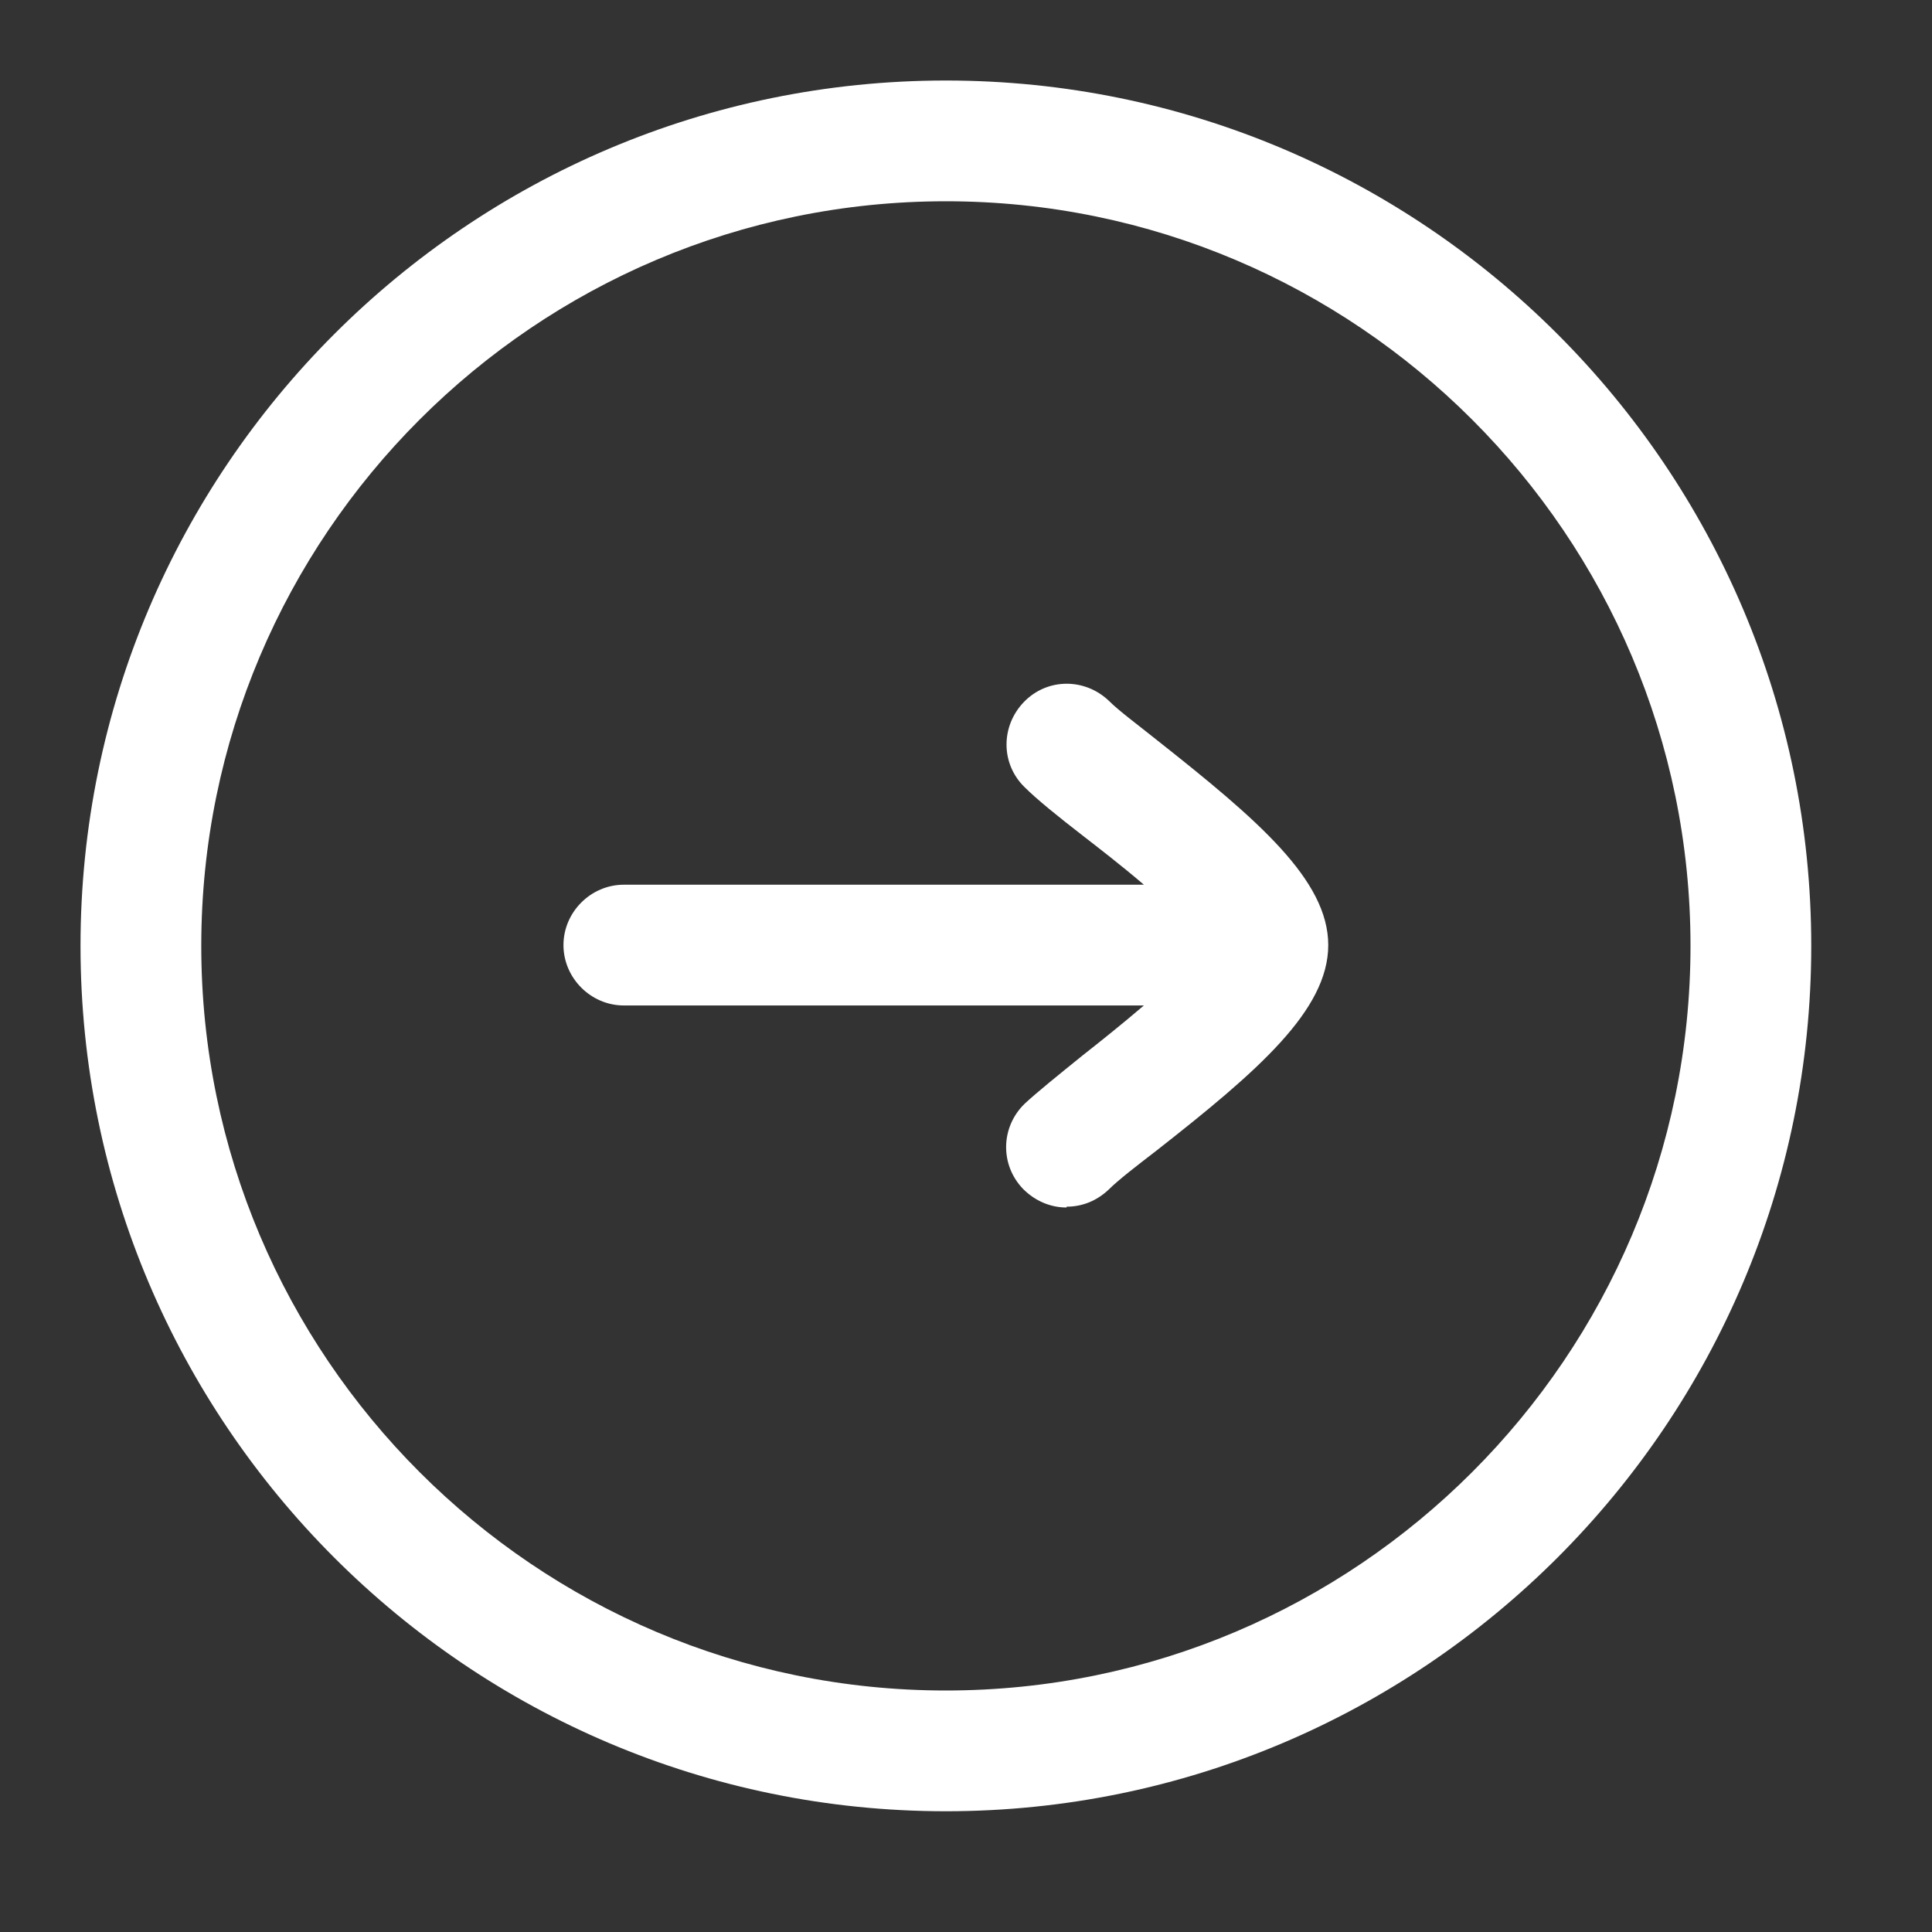 <svg width="40" height="40" viewBox="0 0 40 40" fill="none" xmlns="http://www.w3.org/2000/svg">
<rect x="0" y="0" width="40" height="40" fill="#333333" stroke="none"/>
<g clip-path="url(#clip0_153_3588)">
<path d="M19.583 37.5C9.7 37.5 1.667 29.466 1.667 19.583C1.667 9.7 9.7 1.667 19.583 1.667C29.466 1.667 37.5 9.7 37.5 19.583C37.5 29.466 29.466 37.5 19.583 37.5ZM19.583 4.167C11.083 4.167 4.167 11.083 4.167 19.583C4.167 28.083 11.083 35 19.583 35C28.083 35 35 28.083 35 19.583C35 11.083 28.083 4.167 19.583 4.167Z" fill="white"/>
<path d="M22.083 25C21.75 25 21.433 24.867 21.183 24.617C20.7 24.117 20.716 23.333 21.216 22.85C21.466 22.617 21.9 22.267 22.416 21.85C22.733 21.6 23.216 21.217 23.683 20.817H12.916C12.233 20.817 11.666 20.25 11.666 19.567C11.666 18.883 12.233 18.317 12.916 18.317H23.683C23.216 17.917 22.716 17.533 22.416 17.3C21.9 16.9 21.466 16.55 21.216 16.3C20.716 15.817 20.716 15.033 21.2 14.533C21.683 14.033 22.466 14.033 22.966 14.517C23.166 14.717 23.55 15 23.966 15.333C26.033 16.967 27.5 18.217 27.5 19.567C27.5 20.917 26.033 22.183 23.95 23.817C23.517 24.15 23.15 24.433 22.95 24.633C22.7 24.867 22.4 24.983 22.083 24.983V25Z" fill="white"/>
</g>
<defs>
<clipPath id="clip0_153_3588">
<rect width="35.833" height="35.833" fill="white" transform="translate(1.667 1.667)"/>
</clipPath>
</defs>
</svg>
